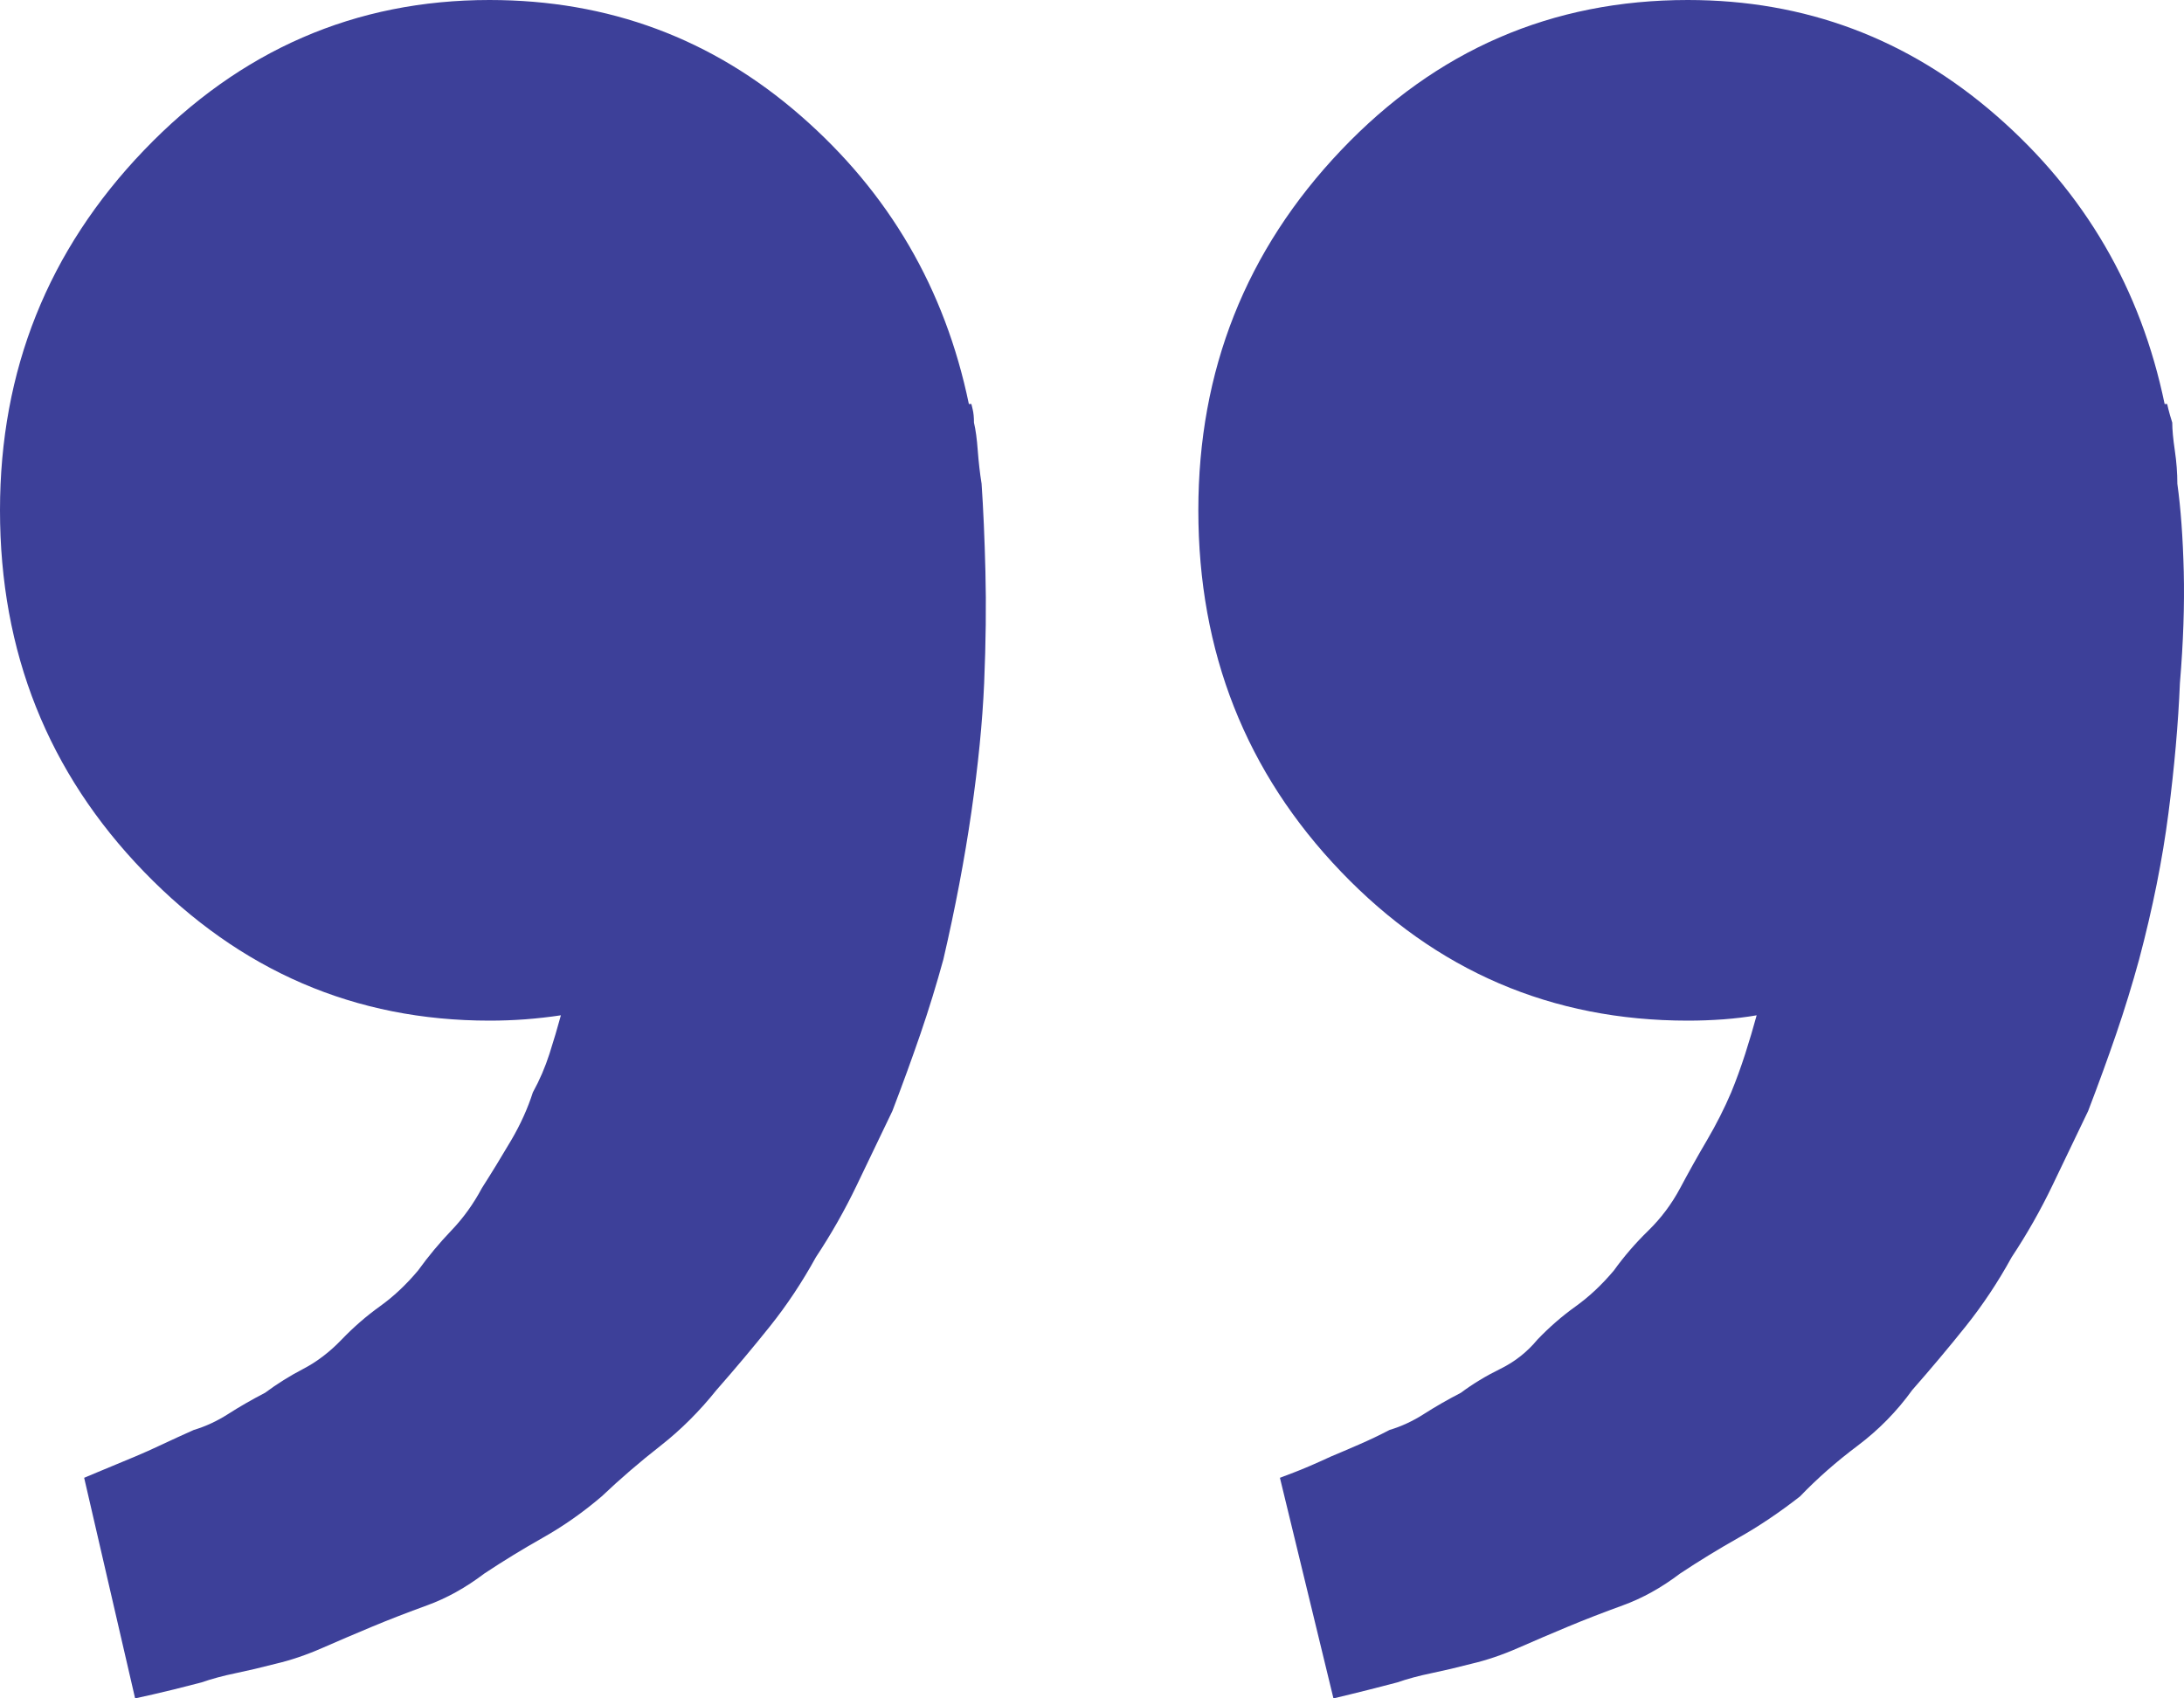 <svg width="45" height="35" viewBox="0 0 45 35" fill="none" xmlns="http://www.w3.org/2000/svg">
<path d="M44.758 8.709C44.723 8.599 44.697 8.508 44.679 8.435C44.662 8.362 44.653 8.326 44.653 8.326H44.601C44.11 5.952 42.955 3.971 41.134 2.383C39.312 0.794 37.194 0 34.777 0C31.975 0 29.594 1.032 27.633 3.095C25.671 5.158 24.691 7.632 24.691 10.516C24.691 13.438 25.671 15.921 27.633 17.966C29.594 20.01 31.975 21.033 34.777 21.033C35.022 21.033 35.267 21.024 35.513 21.006C35.758 20.987 35.985 20.96 36.195 20.923C36.125 21.179 36.047 21.444 35.959 21.718C35.871 21.991 35.775 22.256 35.67 22.512C35.53 22.84 35.364 23.169 35.171 23.498C34.978 23.826 34.794 24.155 34.619 24.484C34.444 24.812 34.225 25.104 33.963 25.36C33.7 25.616 33.464 25.889 33.254 26.181C33.008 26.474 32.746 26.72 32.466 26.921C32.185 27.122 31.923 27.35 31.678 27.606C31.467 27.861 31.213 28.062 30.916 28.208C30.618 28.354 30.347 28.518 30.102 28.701C29.821 28.847 29.567 28.993 29.34 29.139C29.112 29.285 28.876 29.395 28.631 29.468C28.421 29.578 28.21 29.678 28 29.769C27.79 29.86 27.598 29.943 27.422 30.016C27.107 30.162 26.853 30.271 26.661 30.344C26.468 30.417 26.372 30.454 26.372 30.454L27.475 35C27.475 35 27.589 34.973 27.816 34.918C28.044 34.863 28.368 34.781 28.788 34.671C28.998 34.598 29.235 34.534 29.497 34.48C29.76 34.425 30.032 34.361 30.312 34.288C30.627 34.215 30.951 34.105 31.284 33.959C31.616 33.813 31.958 33.667 32.308 33.521C32.658 33.375 33.035 33.229 33.437 33.083C33.84 32.937 34.234 32.718 34.619 32.426C35.005 32.17 35.407 31.924 35.828 31.686C36.248 31.449 36.668 31.166 37.089 30.837C37.439 30.472 37.833 30.125 38.27 29.797C38.708 29.468 39.085 29.084 39.4 28.646C39.785 28.208 40.153 27.77 40.503 27.332C40.853 26.894 41.169 26.419 41.449 25.908C41.764 25.433 42.044 24.94 42.289 24.429C42.534 23.918 42.78 23.406 43.025 22.895C43.235 22.347 43.428 21.818 43.603 21.307C43.778 20.796 43.935 20.284 44.075 19.773C44.356 18.714 44.557 17.71 44.679 16.761C44.802 15.811 44.881 14.916 44.916 14.077C44.986 13.237 45.012 12.47 44.995 11.776C44.977 11.082 44.934 10.48 44.863 9.969C44.863 9.75 44.846 9.521 44.811 9.284C44.776 9.047 44.758 8.855 44.758 8.709ZM20.068 8.709C20.068 8.599 20.059 8.508 20.041 8.435C20.024 8.362 20.015 8.326 20.015 8.326H19.963C19.472 5.952 18.317 3.971 16.495 2.383C14.674 0.794 12.538 0 10.086 0C7.32 0 4.947 1.032 2.968 3.095C0.989 5.158 0 7.632 0 10.516C0 13.438 0.989 15.921 2.968 17.966C4.947 20.01 7.32 21.033 10.086 21.033C10.332 21.033 10.577 21.024 10.822 21.006C11.067 20.987 11.312 20.96 11.557 20.923C11.487 21.179 11.409 21.444 11.321 21.718C11.233 21.991 11.12 22.256 10.979 22.512C10.874 22.84 10.726 23.169 10.533 23.498C10.34 23.826 10.139 24.155 9.929 24.484C9.754 24.812 9.544 25.104 9.298 25.36C9.053 25.616 8.826 25.889 8.615 26.181C8.37 26.474 8.108 26.72 7.827 26.921C7.547 27.122 7.285 27.35 7.039 27.606C6.794 27.861 6.532 28.062 6.251 28.208C5.971 28.354 5.709 28.518 5.463 28.701C5.183 28.847 4.929 28.993 4.702 29.139C4.474 29.285 4.238 29.395 3.993 29.468C3.747 29.578 3.528 29.678 3.336 29.769C3.143 29.86 2.959 29.943 2.784 30.016C2.434 30.162 2.171 30.271 1.996 30.344C1.821 30.417 1.734 30.454 1.734 30.454L2.784 35C2.784 35 2.907 34.973 3.152 34.918C3.397 34.863 3.73 34.781 4.15 34.671C4.36 34.598 4.597 34.534 4.859 34.48C5.122 34.425 5.393 34.361 5.674 34.288C5.989 34.215 6.313 34.105 6.645 33.959C6.978 33.813 7.32 33.667 7.67 33.521C8.02 33.375 8.397 33.229 8.799 33.083C9.202 32.937 9.596 32.718 9.981 32.426C10.367 32.17 10.769 31.924 11.19 31.686C11.61 31.449 12.013 31.166 12.398 30.837C12.783 30.472 13.186 30.125 13.606 29.797C14.026 29.468 14.412 29.084 14.762 28.646C15.147 28.208 15.515 27.77 15.865 27.332C16.215 26.894 16.53 26.419 16.811 25.908C17.126 25.433 17.406 24.94 17.651 24.429C17.896 23.918 18.142 23.406 18.387 22.895C18.597 22.347 18.789 21.818 18.965 21.307C19.14 20.796 19.297 20.284 19.437 19.773C19.683 18.714 19.875 17.701 20.015 16.733C20.155 15.765 20.243 14.88 20.278 14.077C20.313 13.237 20.322 12.47 20.304 11.776C20.287 11.082 20.26 10.48 20.225 9.969C20.19 9.75 20.164 9.521 20.146 9.284C20.129 9.047 20.103 8.855 20.068 8.709Z" fill="#3D4099"/>
</svg>
